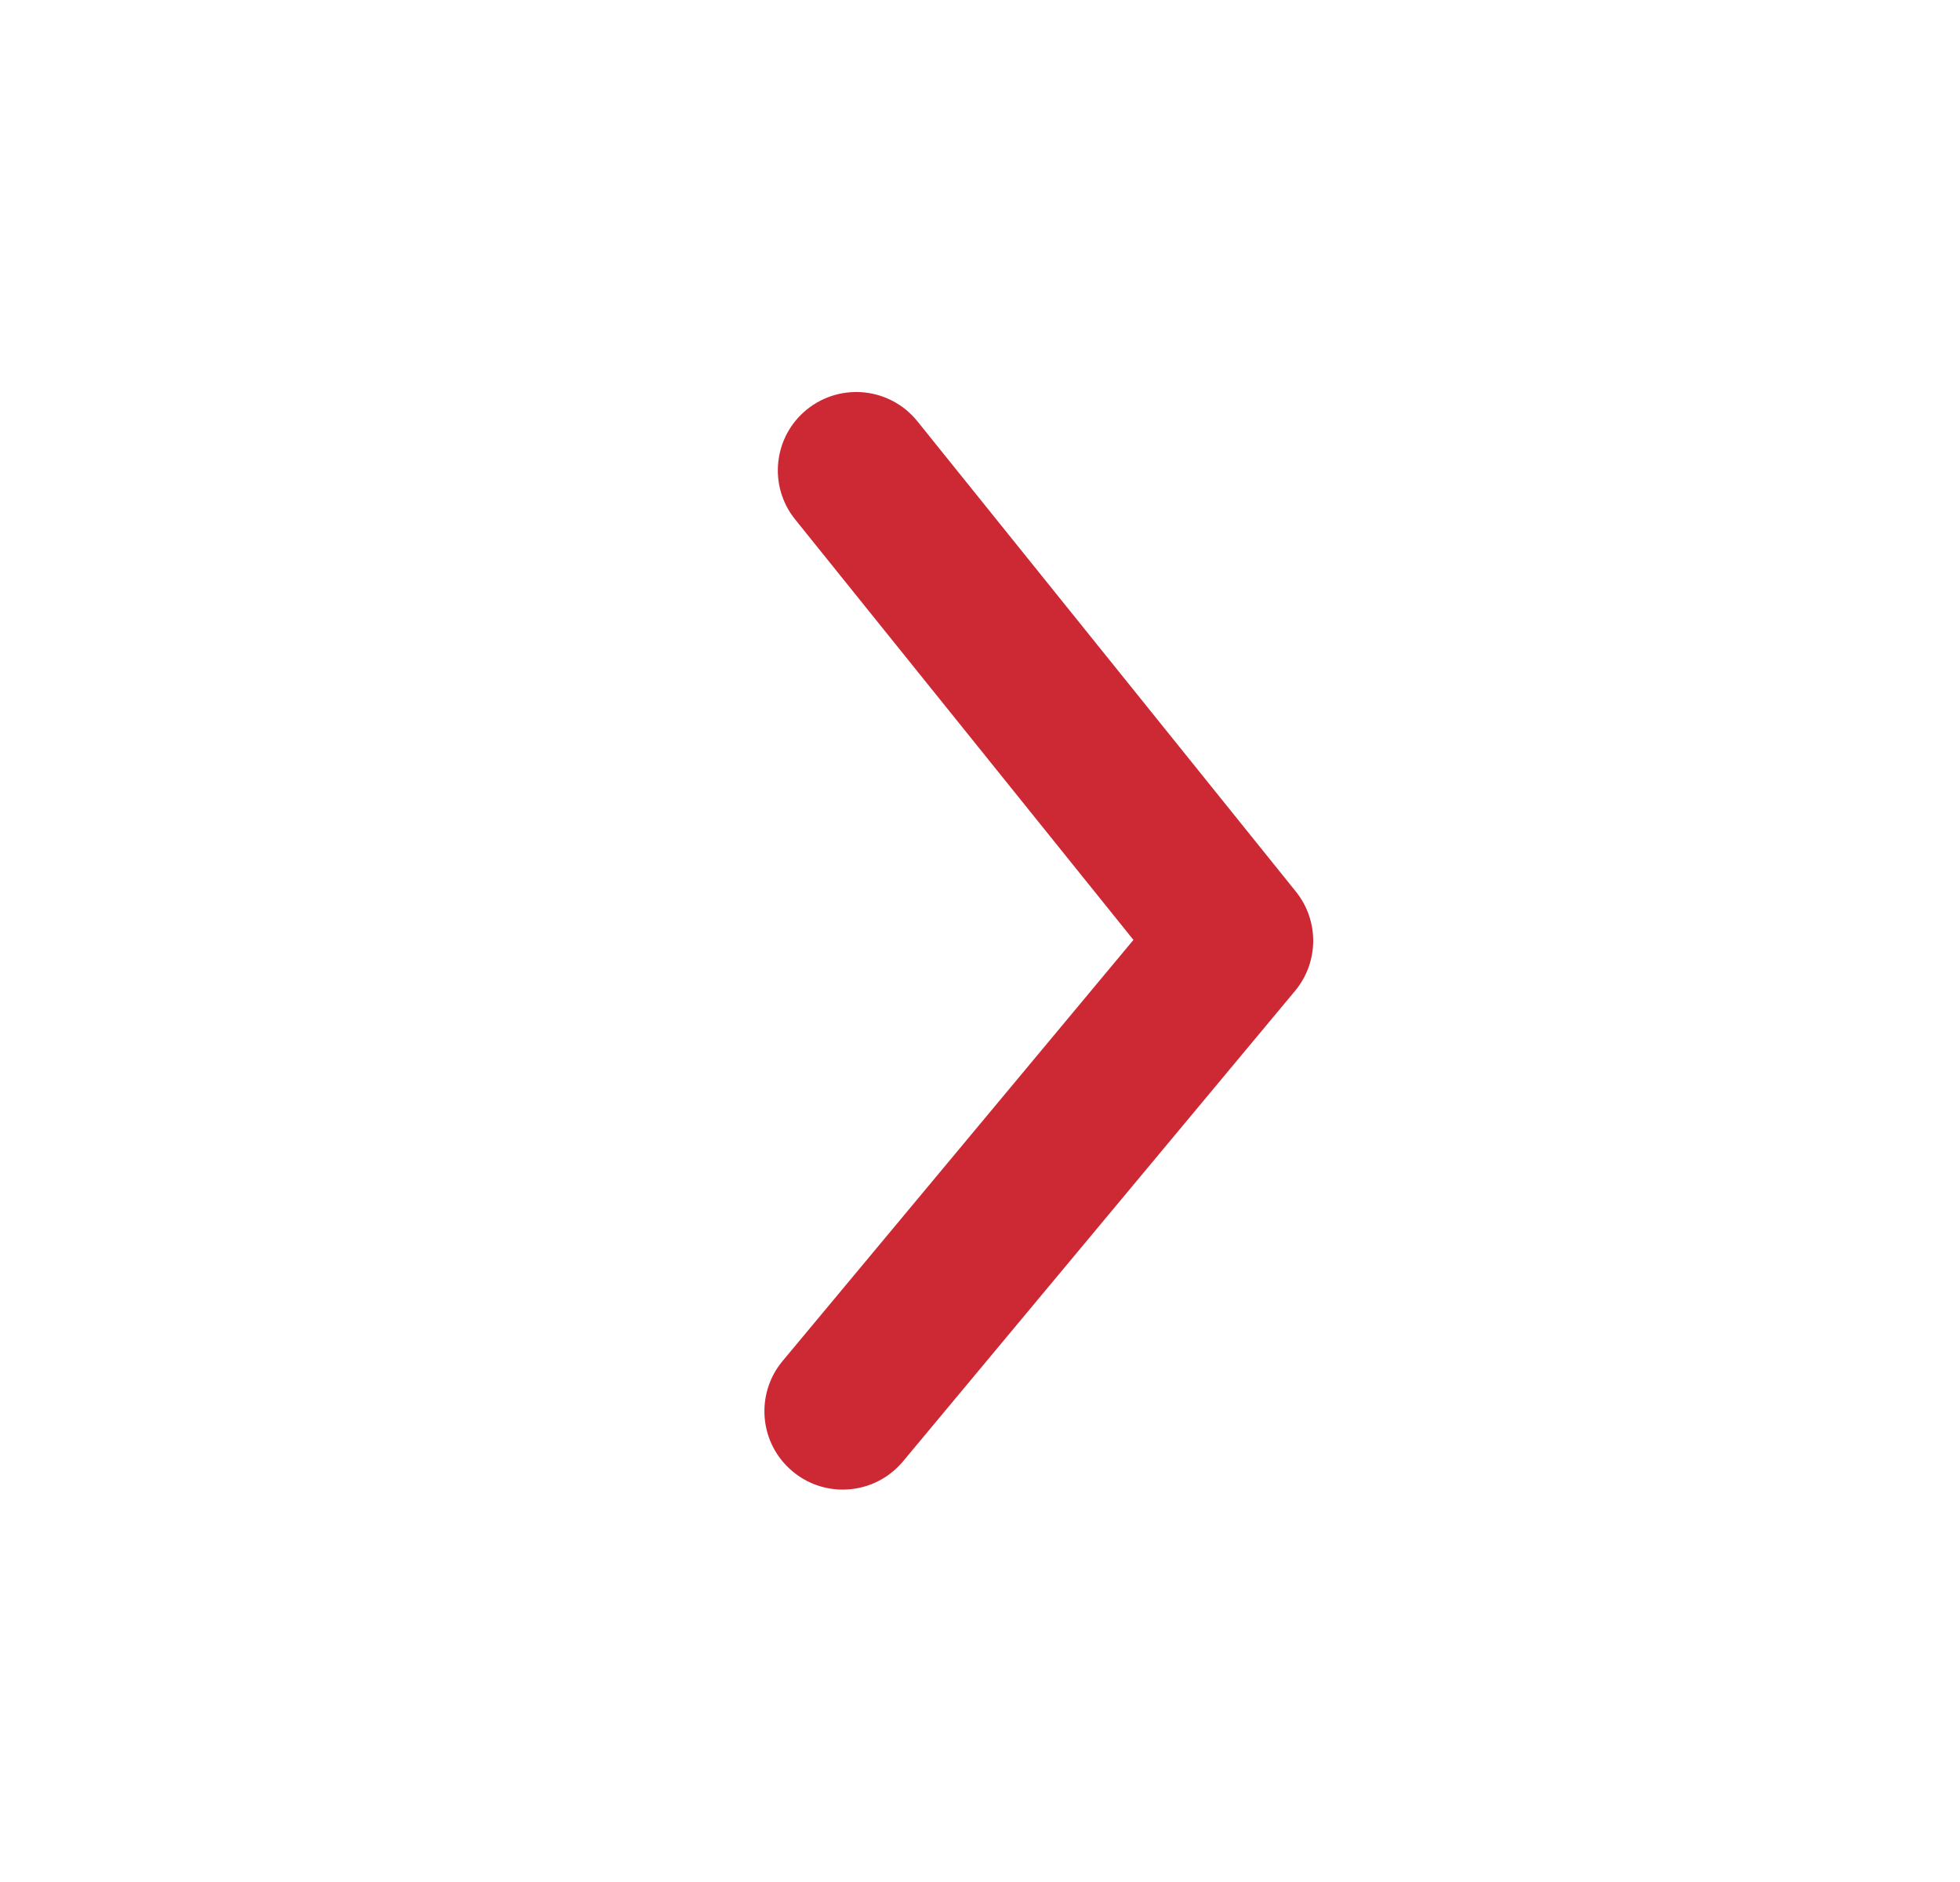 <svg xmlns="http://www.w3.org/2000/svg" width="25" height="24" viewBox="0 0 25 24" fill="none"><path fill-rule="evenodd" clip-rule="evenodd" d="M10.749 18.996C10.524 18.996 10.296 18.92 10.11 18.764C9.685 18.411 9.629 17.78 9.982 17.356L14.457 11.986L10.143 6.625C9.796 6.196 9.864 5.566 10.294 5.22C10.726 4.874 11.354 4.942 11.701 5.372L16.529 11.37C16.828 11.741 16.823 12.271 16.518 12.637L11.518 18.636C11.32 18.873 11.037 18.996 10.749 18.996Z" fill="#CD2935"></path><mask id="mask0_2736_1549" style="mask-type:luminance" maskUnits="userSpaceOnUse" x="9" y="4" width="8" height="15"><path fill-rule="evenodd" clip-rule="evenodd" d="M10.749 18.996C10.524 18.996 10.296 18.92 10.11 18.764C9.685 18.411 9.629 17.78 9.982 17.356L14.457 11.986L10.143 6.625C9.796 6.196 9.864 5.566 10.294 5.22C10.726 4.874 11.354 4.942 11.701 5.372L16.529 11.37C16.828 11.741 16.823 12.271 16.518 12.637L11.518 18.636C11.32 18.873 11.037 18.996 10.749 18.996Z" fill="white"></path></mask><g mask="url(#mask0_2736_1549)"></g></svg>